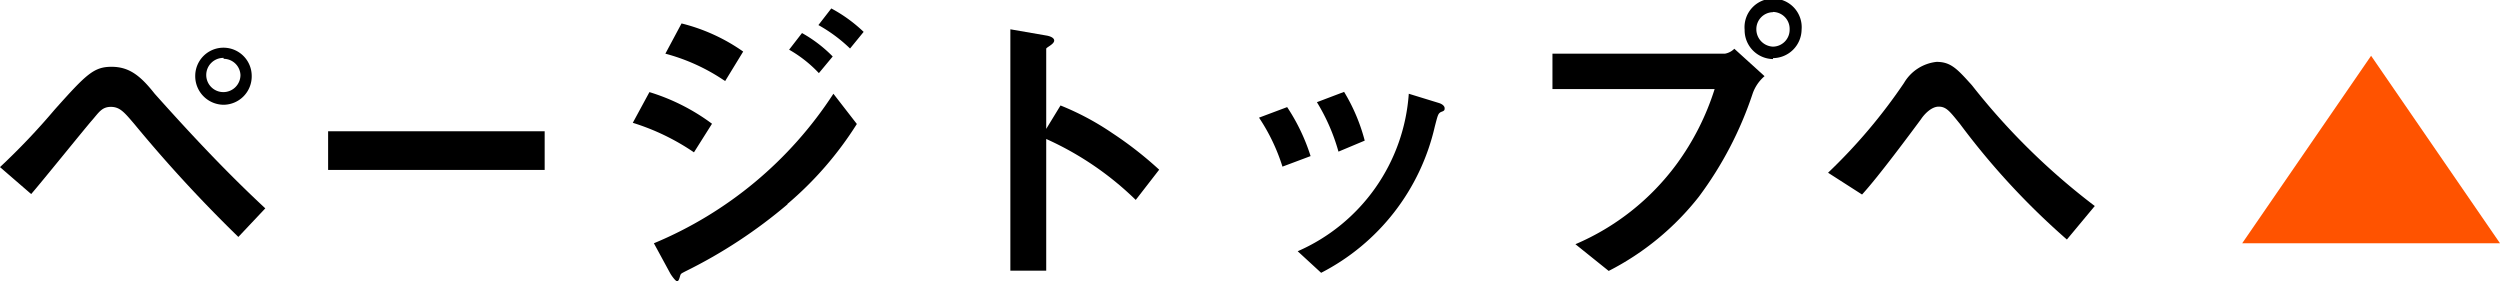 <svg xmlns="http://www.w3.org/2000/svg" viewBox="0 0 106.67 12.01"><defs><style>.cls-1{fill:#ff5300;}</style></defs><title>page-to-top</title><g><g><path d="M10.17,10.11A59.8,59.8,0,0,1,5.73,5.29c-.42-.49-.61-.73-1-.73s-.52.25-.81.58S1.75,7.8,1.33,8.28L0,7.13A29,29,0,0,0,2.33,4.68C3.68,3.17,4,2.85,4.76,2.85S6,3.24,6.6,4c1.51,1.69,3.05,3.34,4.72,4.89ZM9.54,4.47A1.22,1.22,0,0,1,8.33,3.24a1.2,1.2,0,1,1,2.41,0A1.21,1.21,0,0,1,9.54,4.47Zm0-2a.73.73,0,1,0,.72.73A.72.72,0,0,0,9.54,2.51Z"/><path d="M14,7.25V5.6h9.24V7.25Z"/><path d="M29.61,6.5A9.75,9.75,0,0,0,27,5.24l.71-1.31a8.75,8.75,0,0,1,2.67,1.35Zm4,2.21a21.16,21.16,0,0,1-4.37,2.87c-.17.09-.19.09-.22.19s-.06.23-.13.23-.26-.27-.3-.35l-.69-1.27A16.84,16.84,0,0,0,35.56,4l1,1.29A14.82,14.82,0,0,1,33.59,8.71ZM30.94,3.46a8.26,8.26,0,0,0-2.55-1.17L29.08,1A7.87,7.87,0,0,1,31.71,2.2Zm4-.34a5.43,5.43,0,0,0-1.27-1l.55-.71a5.79,5.79,0,0,1,1.31,1Zm1.33-1.05a6.46,6.46,0,0,0-1.35-1l.55-.71a6.31,6.31,0,0,1,1.38,1Z"/><path d="M48.46,8.53a13.23,13.23,0,0,0-3.82-2.6v5.62H43.11V1.25l1.56.27s.31.05.31.21-.34.29-.34.35V5.5l.61-1a11.57,11.57,0,0,1,2.21,1.18,15.84,15.84,0,0,1,2,1.56Z"/><path d="M54.72,7.11a8.12,8.12,0,0,0-1-2.09l1.2-.45a8.29,8.29,0,0,1,1,2.09Zm6.76-2.33c-.12.07-.13.12-.26.62a9.36,9.36,0,0,1-4.85,6.24l-1-.92A7.93,7.93,0,0,0,60.11,4l1.27.39c.17.05.26.14.26.23S61.62,4.73,61.48,4.78ZM57.11,6.47a8.33,8.33,0,0,0-.92-2.11l1.16-.44A7.82,7.82,0,0,1,58.23,6Z"/><path d="M74.78,4a15.55,15.55,0,0,1-2.29,4.39,11.6,11.6,0,0,1-3.85,3.17l-1.42-1.14A10.46,10.46,0,0,0,71.54,7,11,11,0,0,0,73.16,3.8H66.24V2.29h7.36A.74.74,0,0,0,74,2.08l1.29,1.17A1.72,1.72,0,0,0,74.78,4Zm.87-1.48a1.23,1.23,0,0,1-1.21-1.25,1.22,1.22,0,1,1,2.43,0A1.23,1.23,0,0,1,75.65,2.48Zm0-2a.72.72,0,0,0-.71.73.74.74,0,0,0,.71.74.72.72,0,0,0,.71-.74A.72.72,0,0,0,75.65.51Z"/><path d="M88.19,10.22a31.49,31.49,0,0,1-4.56-4.93c-.43-.53-.58-.74-.91-.74s-.64.36-.75.53c-.43.58-1.83,2.47-2.52,3.22L78,7.37a23.33,23.33,0,0,0,3.24-3.83,1.84,1.84,0,0,1,1.39-.9c.61,0,.88.3,1.51,1a28.75,28.75,0,0,0,5.24,5.15Z"/><polygon class="cls-1" points="106.67 10.38 101.17 2.38 95.67 10.38 106.67 10.38"/></g></g></svg>